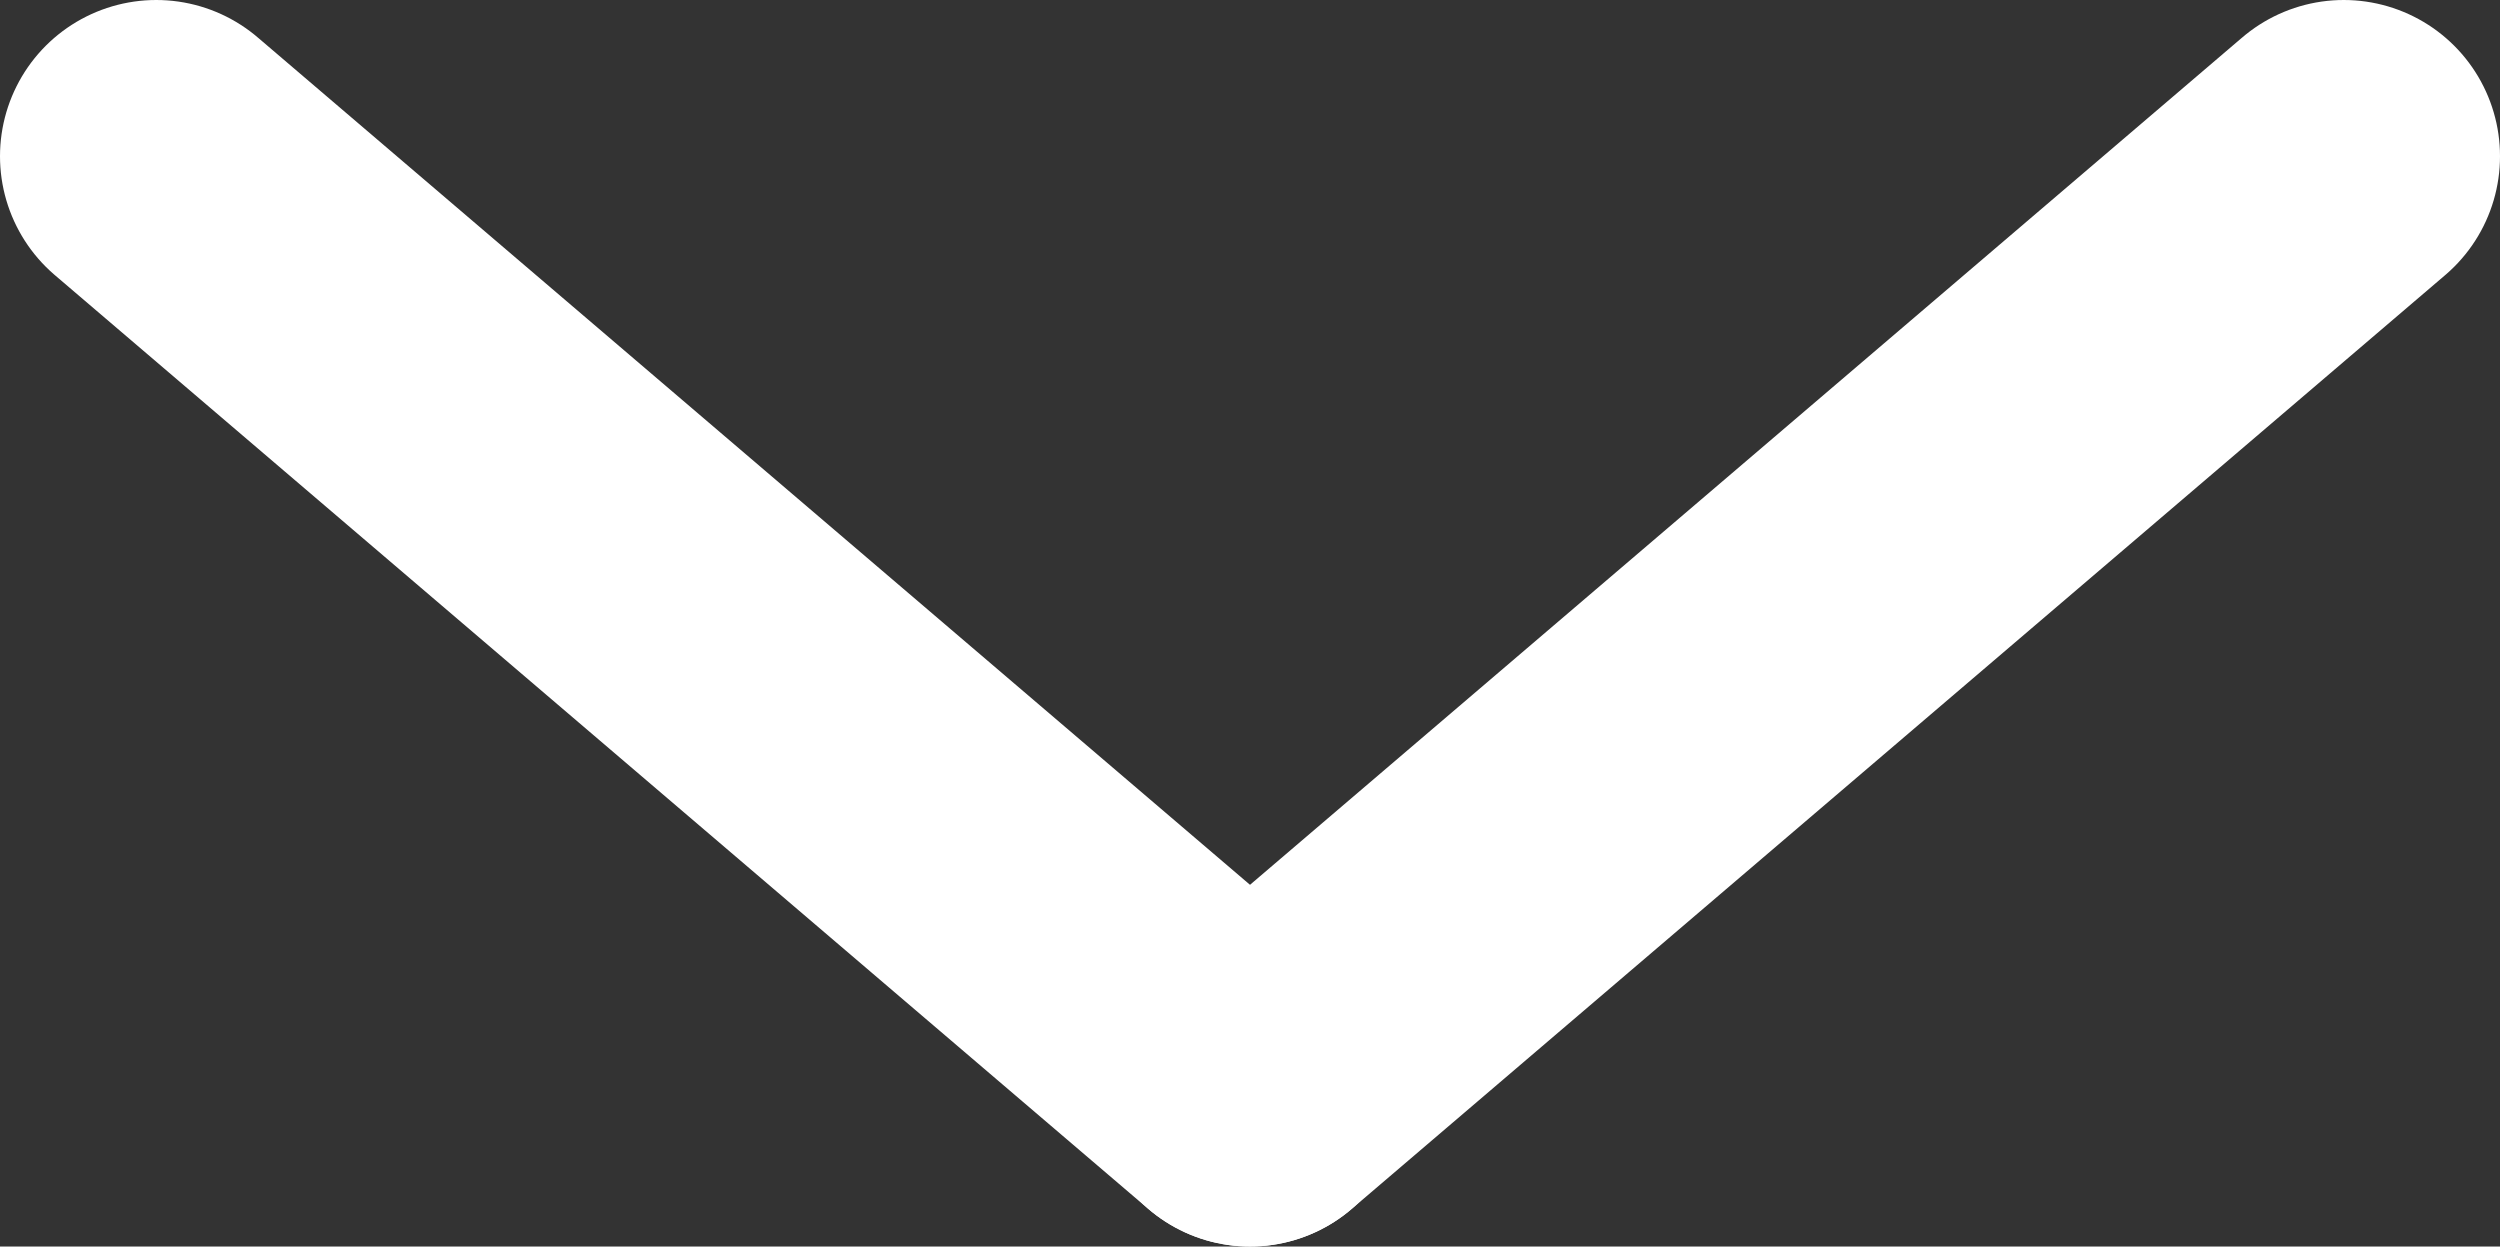 <?xml version="1.0" encoding="UTF-8"?> <svg xmlns="http://www.w3.org/2000/svg" xmlns:xlink="http://www.w3.org/1999/xlink" version="1.1" id="Layer_1" x="0px" y="0px" viewBox="0 0 72 35.9" style="enable-background:new 0 0 72 35.9;" xml:space="preserve"><rect x="0" y="0" width="72" height="35.9" fill="#333333" stroke="none"/> <style type="text/css"> .st0{fill:none;stroke:#FFFFFF;stroke-width:9;stroke-linecap:round;stroke-linejoin:round;stroke-miterlimit:10;} </style> <g> <line class="st0" x1="4.5" y1="4.5" x2="36" y2="31.4"></line> <line class="st0" x1="67.5" y1="4.5" x2="36" y2="31.4"></line> </g> </svg> 